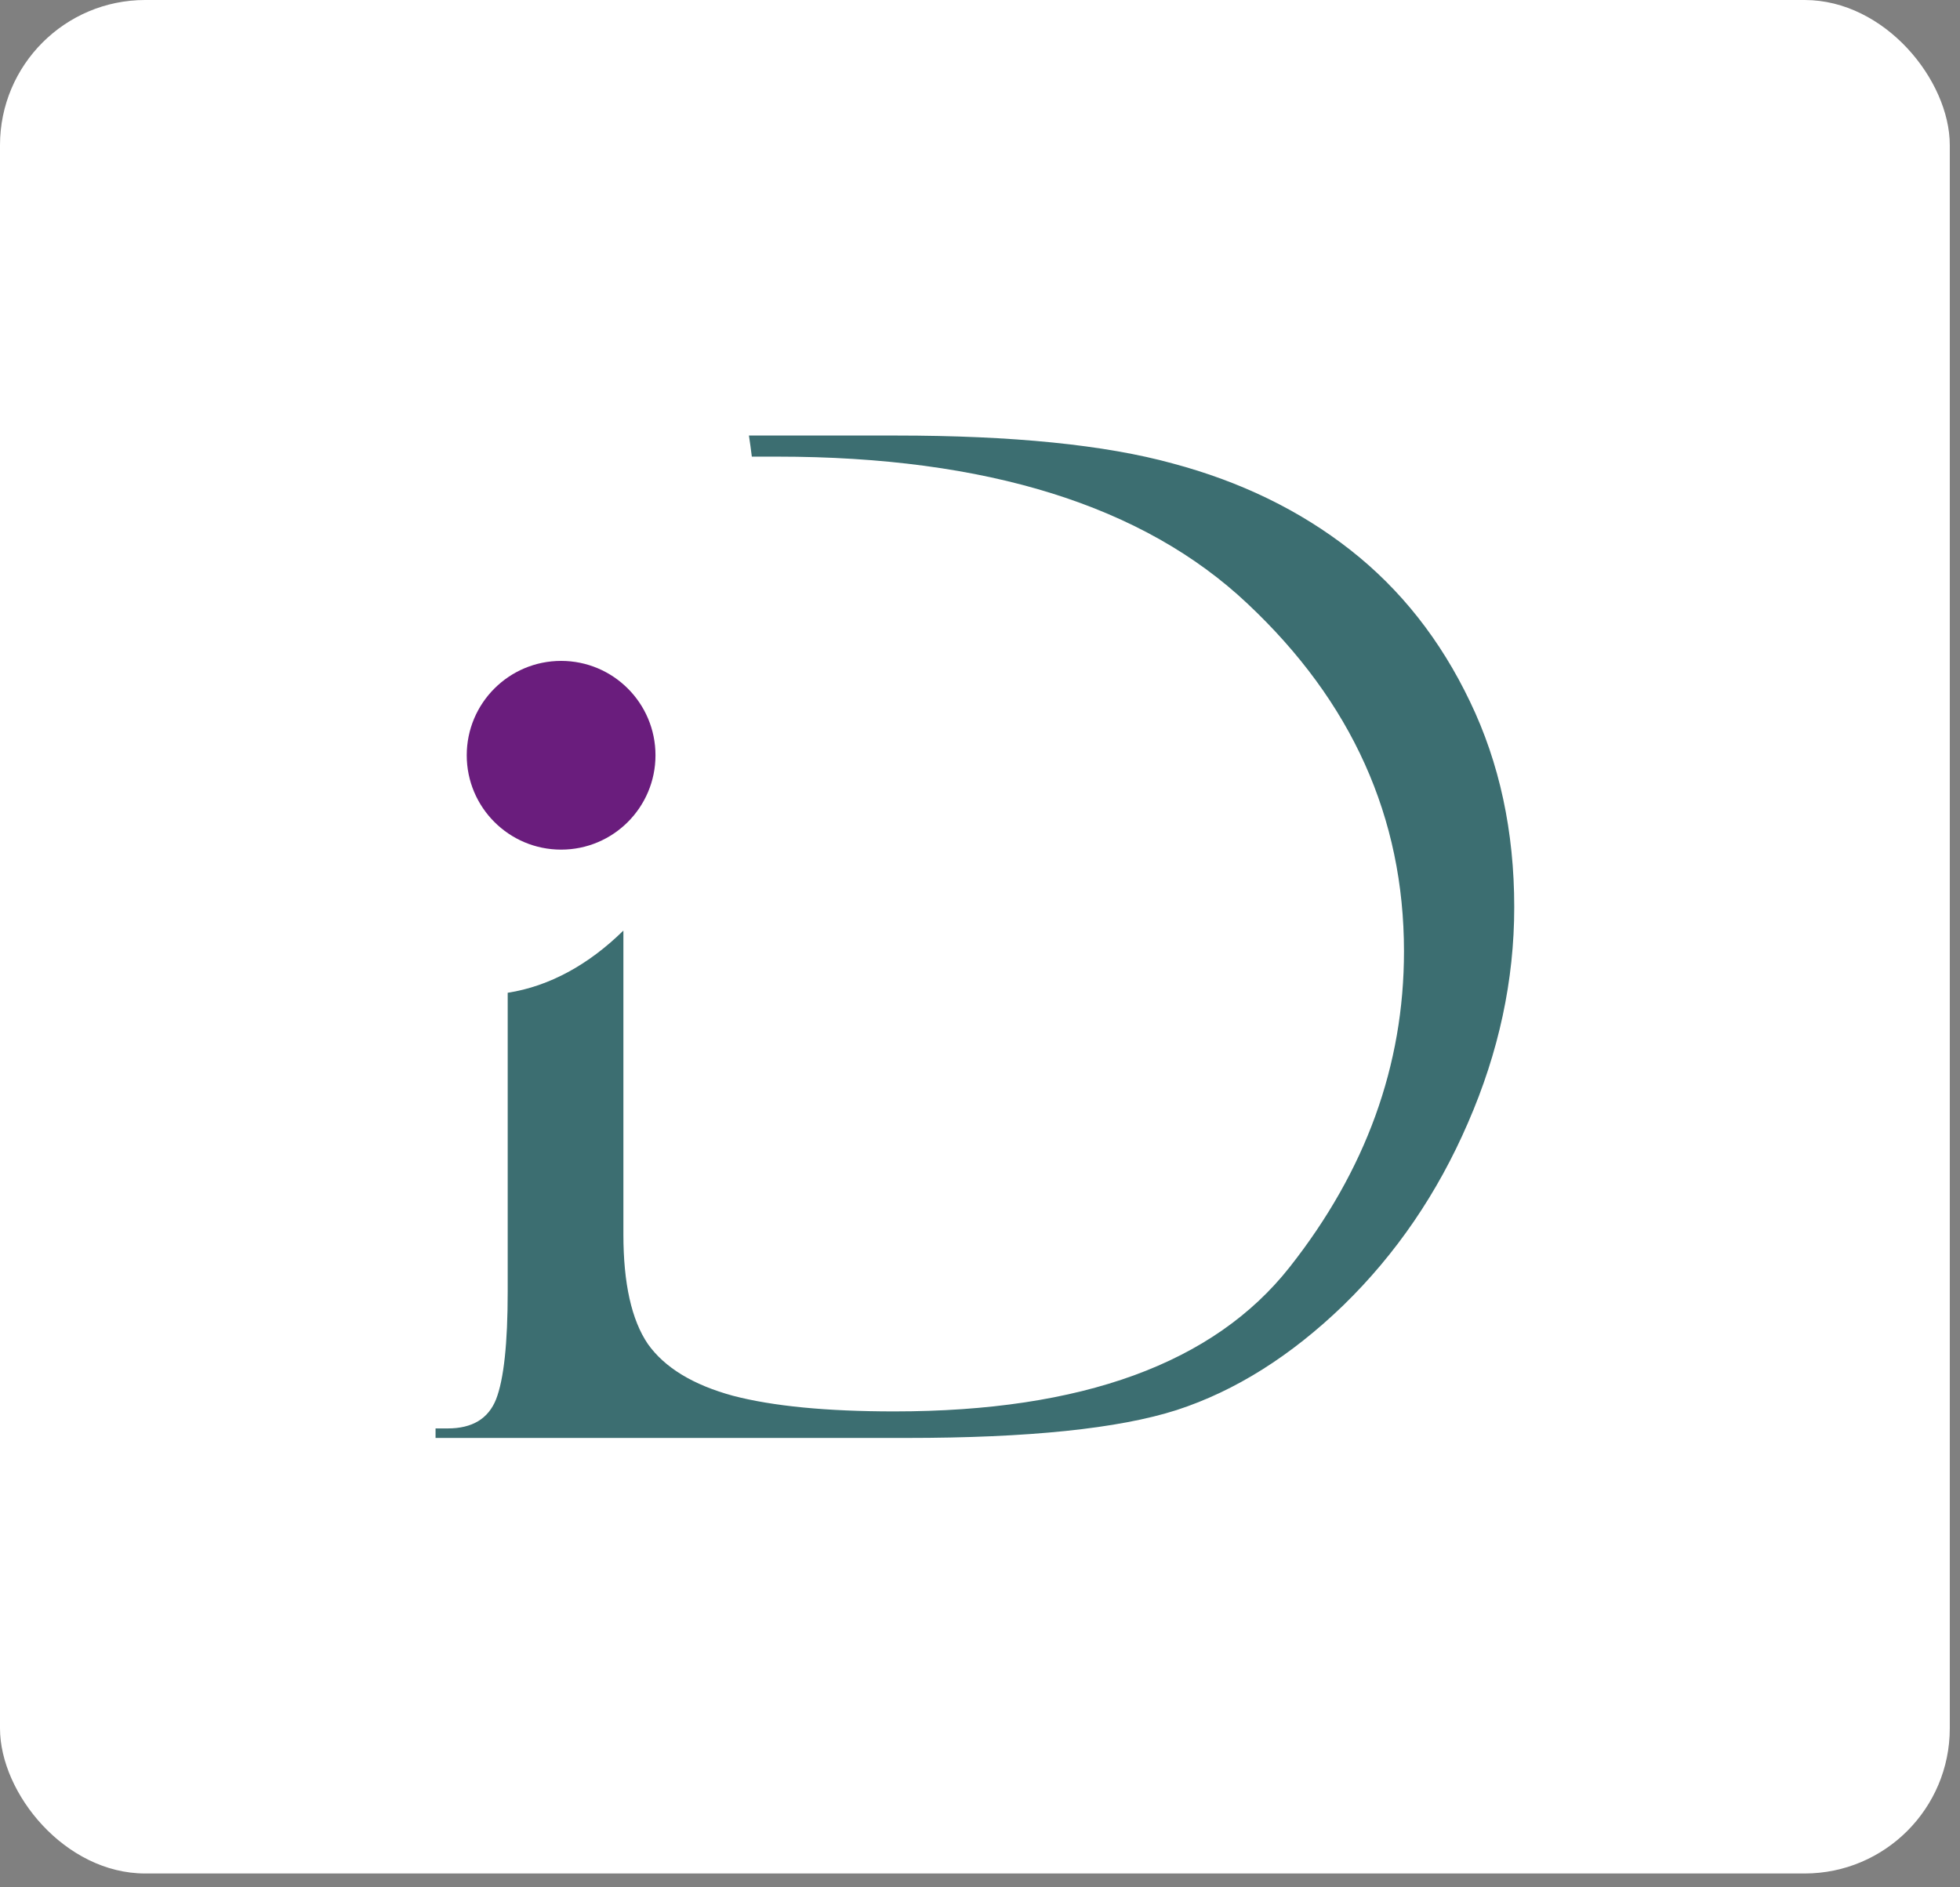 <svg xmlns="http://www.w3.org/2000/svg" width="135" height="130" viewBox="0 0 135 130" fill="none"><rect x="0" y="0" width="135" height="130" fill="#808080" stroke="none"/><rect width="134.297" height="129.047" rx="10" fill="white"></rect><path d="M45.148 52.023C45.148 55.613 42.238 58.523 38.648 58.523C35.059 58.523 32.148 55.613 32.148 52.023C32.148 48.434 35.059 45.523 38.648 45.523C42.238 45.523 45.148 48.434 45.148 52.023Z" fill="#6A1D7D"></path><path fill-rule="evenodd" clip-rule="evenodd" d="M42.938 64.098C40.569 66.426 37.863 67.934 34.969 68.383V88.969C34.969 92.531 34.703 95 34.172 96.375C33.641 97.719 32.531 98.391 30.844 98.391H30V99.047H62.438C70.844 99.047 77.047 98.406 81.047 97.125C85.078 95.812 88.906 93.406 92.531 89.906C96.156 86.375 99.016 82.188 101.109 77.344C103.234 72.469 104.297 67.516 104.297 62.484C104.297 57.266 103.281 52.547 101.25 48.328C99.219 44.078 96.469 40.594 93 37.875C89.531 35.156 85.453 33.172 80.766 31.922C76.109 30.641 69.75 30 61.688 30H51.585C51.658 30.48 51.725 30.965 51.784 31.453H53.531C67.969 31.453 78.766 34.828 85.922 41.578C93.109 48.328 96.703 56.312 96.703 65.531C96.703 73.375 94.078 80.625 88.828 87.281C83.609 93.906 74.531 97.219 61.594 97.219C56.938 97.219 53.234 96.859 50.484 96.141C47.734 95.391 45.781 94.203 44.625 92.578C43.5 90.922 42.938 88.406 42.938 85.031V64.098Z" fill="#3C6E71"></path></svg>